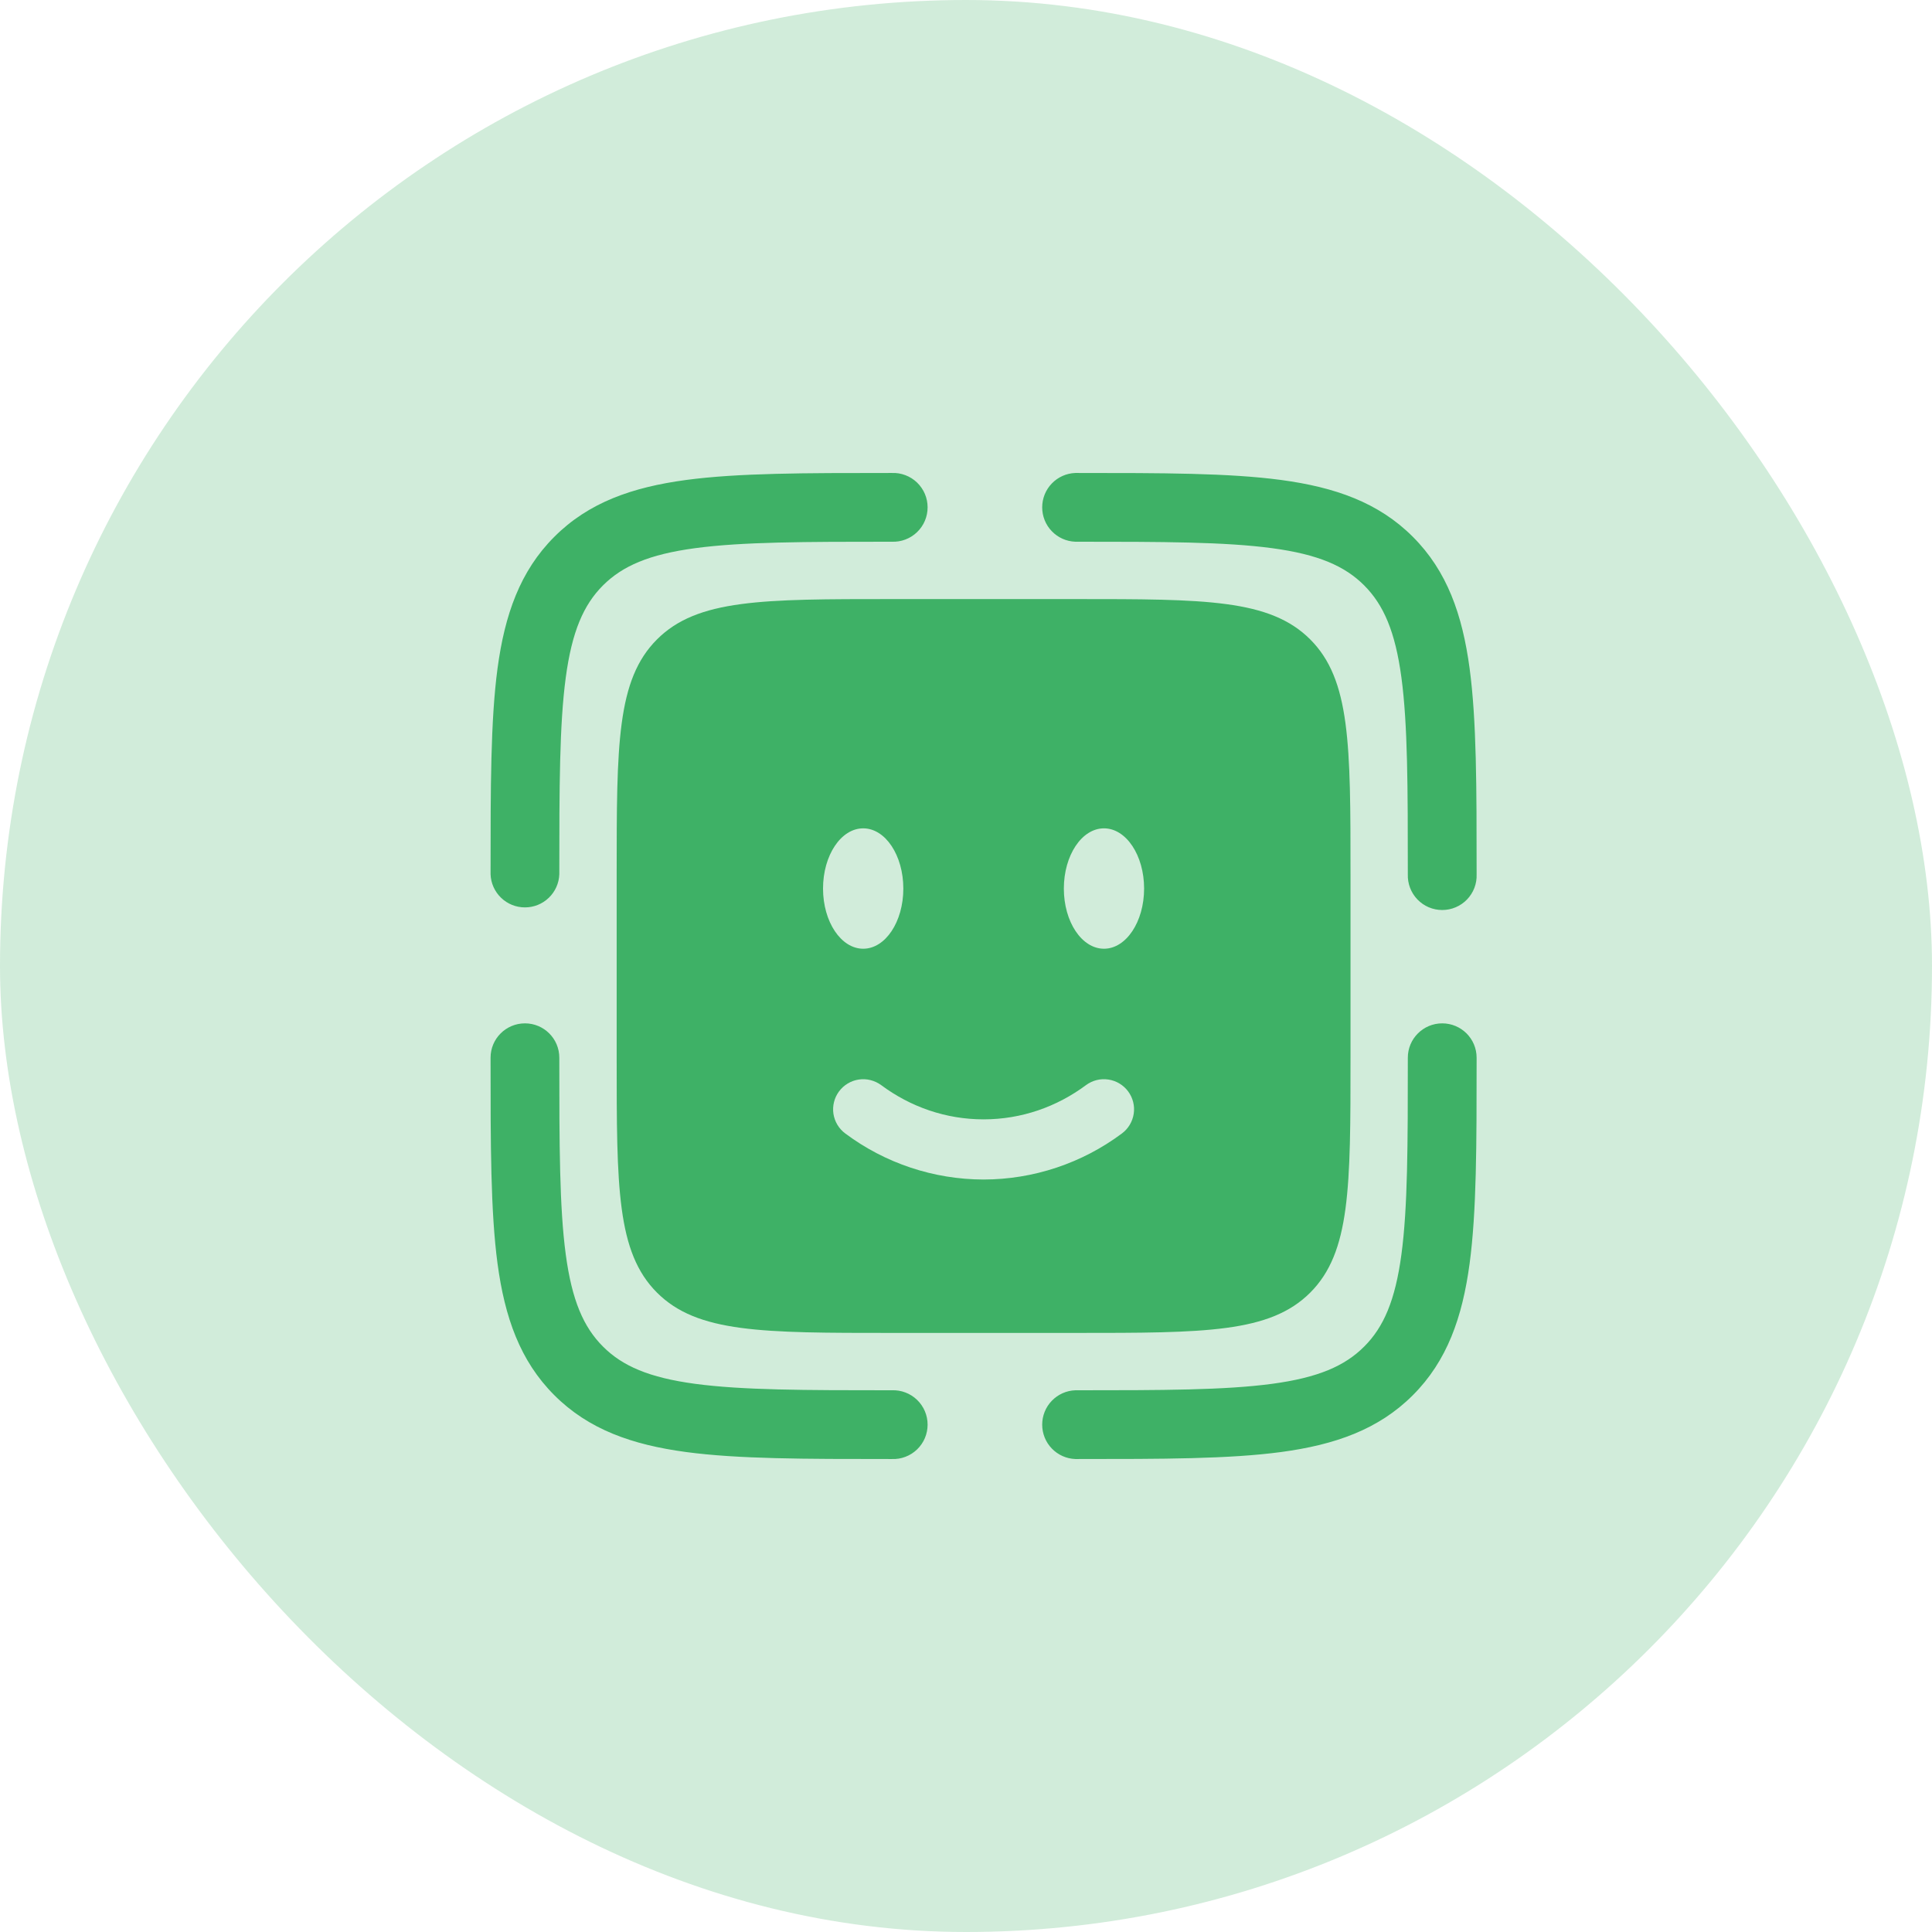 <svg width="48" height="48" viewBox="0 0 48 48" fill="none" xmlns="http://www.w3.org/2000/svg">
<rect width="48" height="48" rx="24" fill="#19A349" fill-opacity="0.2"/>
<path fill-rule="evenodd" clip-rule="evenodd" d="M35.831 25.425C36.304 25.425 36.686 25.807 36.686 26.278V26.343C36.686 28.438 36.686 30.096 36.512 31.394C36.332 32.729 35.954 33.812 35.101 34.664C34.249 35.517 33.166 35.895 31.831 36.075C30.532 36.249 28.874 36.249 26.78 36.249H26.715C26.494 36.241 26.285 36.147 26.132 35.988C25.978 35.829 25.893 35.616 25.893 35.395C25.893 35.174 25.978 34.961 26.132 34.802C26.285 34.643 26.494 34.549 26.715 34.541C28.888 34.541 30.432 34.538 31.603 34.381C32.749 34.227 33.411 33.938 33.893 33.455C34.375 32.974 34.664 32.312 34.818 31.166C34.975 29.995 34.977 28.451 34.977 26.278C34.977 25.807 35.36 25.425 35.831 25.425ZM13.043 25.425C13.514 25.425 13.896 25.807 13.896 26.278C13.896 28.451 13.899 29.995 14.056 31.166C14.21 32.312 14.499 32.974 14.982 33.456C15.464 33.938 16.125 34.227 17.271 34.381C18.442 34.538 19.985 34.541 22.159 34.541C22.273 34.536 22.388 34.555 22.495 34.596C22.603 34.637 22.701 34.699 22.784 34.779C22.867 34.859 22.933 34.955 22.978 35.06C23.023 35.166 23.046 35.28 23.046 35.395C23.046 35.51 23.023 35.624 22.978 35.73C22.933 35.836 22.867 35.931 22.784 36.011C22.701 36.091 22.603 36.153 22.495 36.194C22.388 36.235 22.273 36.254 22.159 36.249H22.094C19.999 36.249 18.34 36.249 17.043 36.075C15.708 35.895 14.625 35.517 13.773 34.664C12.92 33.812 12.541 32.729 12.361 31.394C12.188 30.095 12.188 28.437 12.188 26.343V26.278C12.188 25.807 12.57 25.425 13.043 25.425ZM22.094 11.751H22.159C22.273 11.746 22.388 11.765 22.495 11.806C22.603 11.847 22.701 11.909 22.784 11.989C22.867 12.069 22.933 12.165 22.978 12.27C23.023 12.376 23.046 12.49 23.046 12.605C23.046 12.72 23.023 12.834 22.978 12.94C22.933 13.046 22.867 13.141 22.784 13.221C22.701 13.301 22.603 13.363 22.495 13.404C22.388 13.445 22.273 13.464 22.159 13.459C19.985 13.459 18.442 13.462 17.271 13.619C16.125 13.773 15.464 14.062 14.98 14.545C14.499 15.027 14.21 15.688 14.056 16.834C13.899 18.005 13.896 19.549 13.896 21.722C13.888 21.943 13.794 22.152 13.635 22.305C13.476 22.459 13.263 22.544 13.042 22.544C12.821 22.544 12.608 22.459 12.449 22.305C12.29 22.152 12.196 21.943 12.188 21.722V21.657C12.188 19.562 12.188 17.904 12.361 16.606C12.541 15.271 12.92 14.188 13.773 13.336C14.625 12.483 15.708 12.105 17.043 11.925C18.342 11.751 20 11.751 22.094 11.751ZM31.603 13.619C30.432 13.462 28.888 13.459 26.715 13.459C26.494 13.451 26.285 13.357 26.132 13.198C25.978 13.039 25.893 12.826 25.893 12.605C25.893 12.384 25.978 12.171 26.132 12.012C26.285 11.853 26.494 11.759 26.715 11.751H26.78C28.875 11.751 30.533 11.751 31.831 11.925C33.166 12.105 34.249 12.483 35.101 13.336C35.954 14.188 36.332 15.271 36.512 16.606C36.686 17.905 36.686 19.563 36.686 21.657V21.722C36.691 21.837 36.672 21.951 36.631 22.059C36.59 22.166 36.528 22.264 36.448 22.347C36.368 22.43 36.272 22.496 36.166 22.541C36.061 22.586 35.947 22.609 35.832 22.609C35.717 22.609 35.603 22.586 35.497 22.541C35.391 22.496 35.296 22.43 35.216 22.347C35.136 22.264 35.074 22.166 35.033 22.059C34.992 21.951 34.973 21.837 34.977 21.722C34.977 19.549 34.975 18.005 34.818 16.834C34.664 15.688 34.375 15.027 33.892 14.543C33.411 14.062 32.749 13.773 31.603 13.619Z" fill="#19A349" fill-opacity="0.8"/>
<path fill-rule="evenodd" clip-rule="evenodd" d="M16.323 15.886C15.321 16.887 15.321 18.498 15.321 21.722V26.278C15.321 29.503 15.321 31.113 16.323 32.115C17.324 33.116 18.934 33.116 22.159 33.116H26.715C29.939 33.116 31.55 33.116 32.552 32.115C33.553 31.113 33.553 29.503 33.553 26.28V21.72C33.553 18.499 33.553 16.887 32.552 15.886C31.55 14.884 29.939 14.884 26.716 14.884H22.157C18.936 14.884 17.324 14.884 16.323 15.886ZM20.845 27.116C20.904 27.037 20.977 26.97 21.061 26.92C21.145 26.869 21.239 26.835 21.336 26.821C21.433 26.806 21.532 26.811 21.628 26.835C21.723 26.859 21.812 26.901 21.892 26.959C22.617 27.498 23.494 27.81 24.437 27.81C25.38 27.81 26.257 27.498 26.982 26.959C27.142 26.841 27.341 26.791 27.538 26.821C27.734 26.85 27.91 26.956 28.028 27.115C28.146 27.274 28.197 27.474 28.167 27.67C28.138 27.866 28.032 28.043 27.873 28.161C26.88 28.902 25.675 29.303 24.437 29.305C23.198 29.303 21.993 28.902 21.001 28.161C20.922 28.103 20.855 28.029 20.805 27.945C20.754 27.861 20.721 27.767 20.706 27.67C20.692 27.573 20.697 27.474 20.721 27.379C20.744 27.284 20.787 27.195 20.845 27.116ZM28.425 22.076C28.425 22.902 27.978 23.571 27.428 23.571C26.877 23.571 26.431 22.902 26.431 22.077C26.431 21.25 26.877 20.58 27.428 20.58C27.979 20.58 28.425 21.25 28.425 22.076ZM21.446 23.571C21.997 23.571 22.443 22.902 22.443 22.077C22.443 21.25 21.997 20.58 21.446 20.58C20.894 20.58 20.448 21.25 20.448 22.076C20.448 22.902 20.896 23.571 21.446 23.571Z" fill="#19A349" fill-opacity="0.8"/>
</svg>
